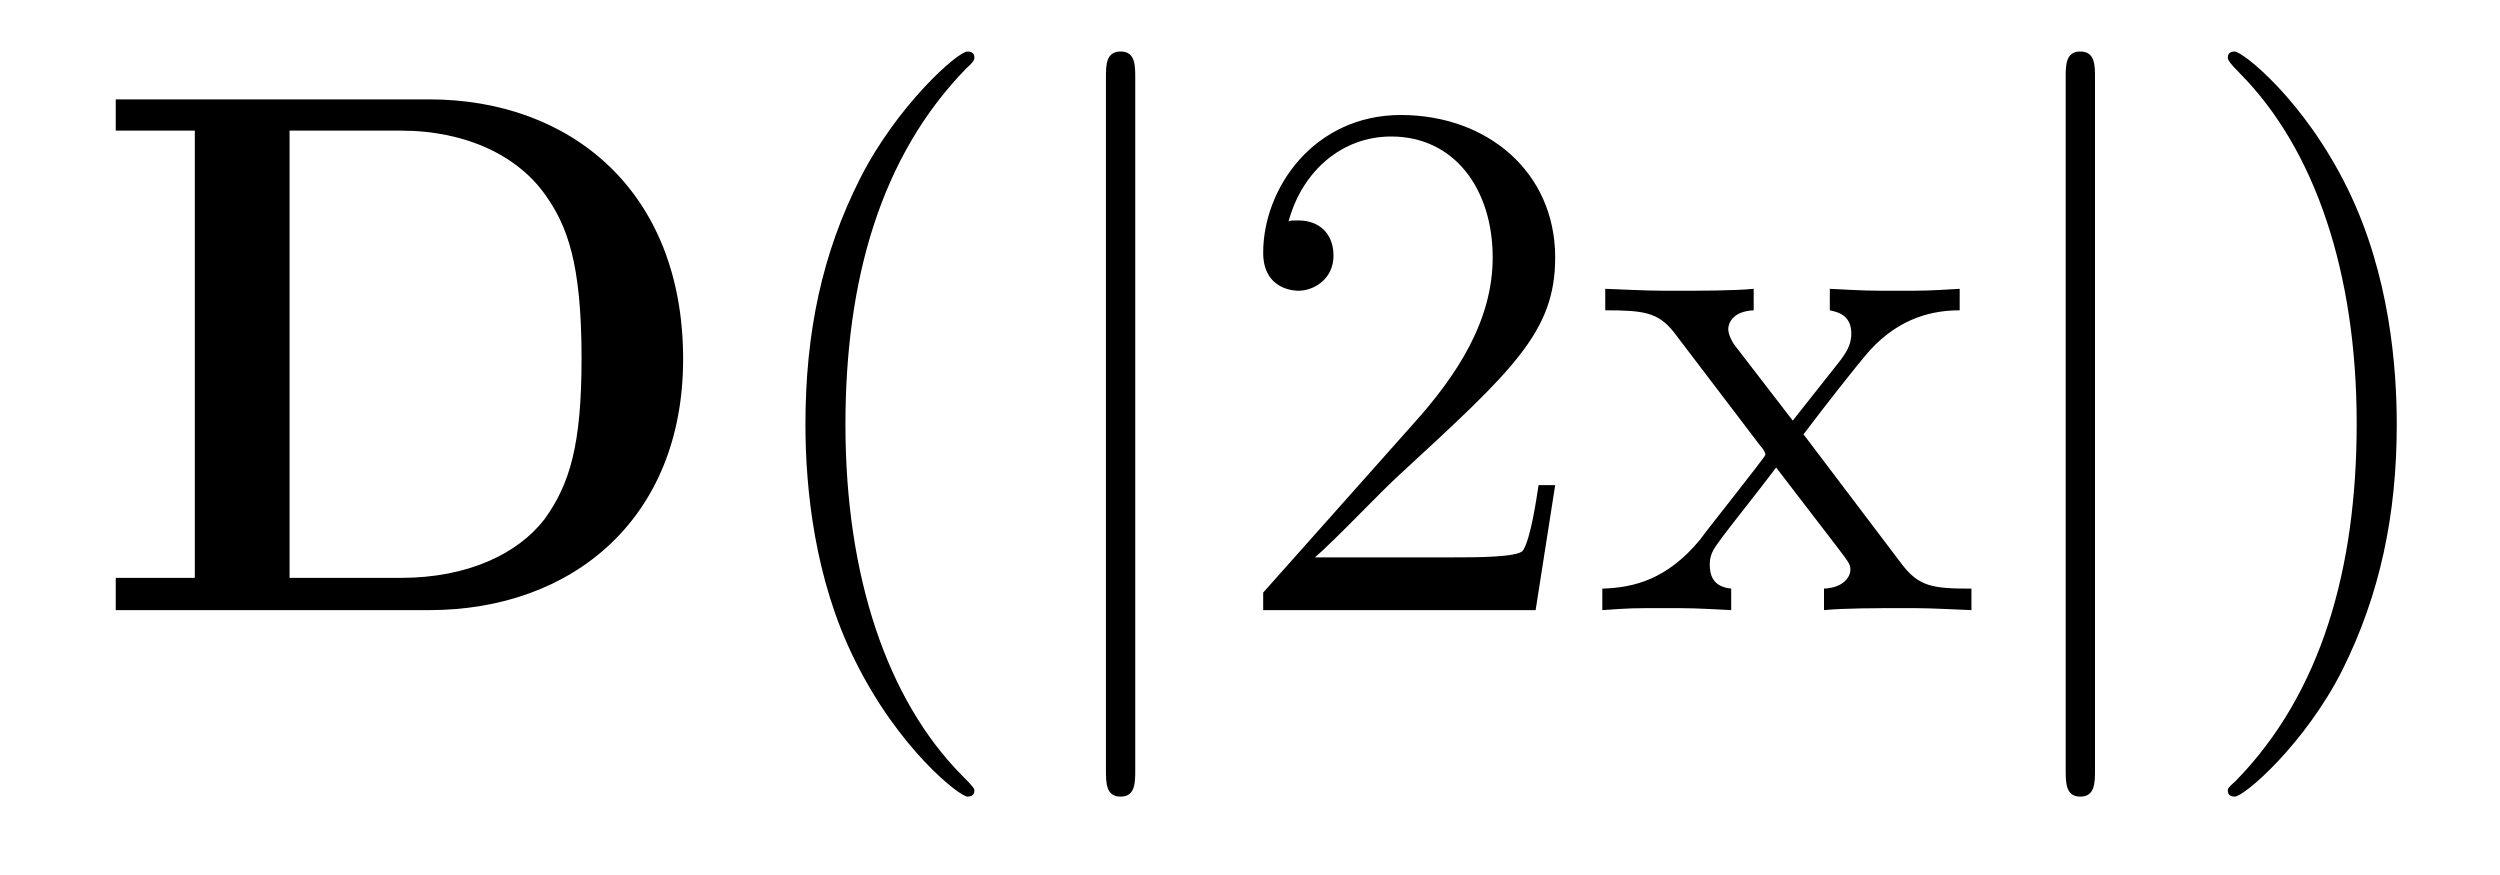 <?xml version='1.0'?>
<!-- This file was generated by dvisvgm 1.9.2 -->
<svg height='14pt' version='1.1' viewBox='0 -14 40 14' width='40pt' xmlns='http://www.w3.org/2000/svg' xmlns:xlink='http://www.w3.org/1999/xlink'>
<g id='page1'>
<g transform='matrix(1 0 0 1 -127 650)'>
<path d='M128.852 -662.41V-661.91H130.117V-654.754H128.852V-654.238H133.867C136.164 -654.238 137.93 -655.707 137.93 -658.254C137.93 -660.957 136.117 -662.41 133.867 -662.41H128.852ZM131.633 -654.754V-661.91H133.414C134.461 -661.91 135.289 -661.504 135.727 -660.879C136.07 -660.395 136.305 -659.801 136.305 -658.269C136.305 -656.879 136.117 -656.254 135.711 -655.691C135.289 -655.145 134.492 -654.754 133.414 -654.754H131.633ZM138.715 -654.238' fill-rule='evenodd'/>
<path d='M142.59 -651.348C142.59 -651.379 142.59 -651.395 142.387 -651.598C141.199 -652.801 140.527 -654.77 140.527 -657.207C140.527 -659.52 141.09 -661.504 142.465 -662.91C142.59 -663.02 142.59 -663.051 142.59 -663.082C142.59 -663.16 142.527 -663.176 142.48 -663.176C142.324 -663.176 141.355 -662.316 140.762 -661.145C140.152 -659.941 139.887 -658.676 139.887 -657.207C139.887 -656.145 140.043 -654.723 140.668 -653.457C141.371 -652.02 142.356 -651.254 142.48 -651.254C142.527 -651.254 142.59 -651.27 142.59 -651.348ZM143.273 -654.238' fill-rule='evenodd'/>
<path d='M145.164 -662.754C145.164 -662.957 145.164 -663.176 144.93 -663.176C144.695 -663.176 144.695 -662.957 144.695 -662.754V-651.691C144.695 -651.473 144.695 -651.254 144.93 -651.254C145.164 -651.254 145.164 -651.473 145.164 -651.691V-662.754ZM146.633 -654.238' fill-rule='evenodd'/>
<path d='M151.883 -656.238H151.617C151.586 -656.035 151.492 -655.379 151.367 -655.191C151.289 -655.082 150.602 -655.082 150.242 -655.082H148.039C148.367 -655.363 149.086 -656.129 149.398 -656.41C151.211 -658.082 151.883 -658.691 151.883 -659.879C151.883 -661.254 150.789 -662.16 149.414 -662.16C148.023 -662.16 147.211 -660.988 147.211 -659.957C147.211 -659.348 147.742 -659.348 147.773 -659.348C148.023 -659.348 148.336 -659.535 148.336 -659.91C148.336 -660.254 148.117 -660.473 147.773 -660.473C147.664 -660.473 147.648 -660.473 147.617 -660.457C147.836 -661.269 148.477 -661.816 149.258 -661.816C150.273 -661.816 150.883 -660.973 150.883 -659.879C150.883 -658.863 150.305 -657.988 149.617 -657.223L147.211 -654.519V-654.238H151.57L151.883 -656.238ZM155.856 -657.051C156.199 -657.504 156.699 -658.145 156.918 -658.395C157.418 -658.941 157.965 -659.035 158.355 -659.035V-659.379C157.84 -659.348 157.809 -659.348 157.356 -659.348C156.902 -659.348 156.871 -659.348 156.277 -659.379V-659.035C156.434 -659.004 156.621 -658.941 156.621 -658.66C156.621 -658.457 156.512 -658.332 156.449 -658.238L155.684 -657.27L154.746 -658.488C154.715 -658.535 154.652 -658.644 154.652 -658.738C154.652 -658.801 154.699 -659.019 155.059 -659.035V-659.379C154.762 -659.348 154.152 -659.348 153.84 -659.348C153.449 -659.348 153.418 -659.348 152.684 -659.379V-659.035C153.293 -659.035 153.527 -659.004 153.777 -658.691L155.168 -656.863C155.199 -656.832 155.246 -656.769 155.246 -656.723C155.246 -656.691 154.309 -655.52 154.199 -655.363C153.668 -654.723 153.137 -654.598 152.637 -654.582V-654.238C153.09 -654.27 153.105 -654.27 153.621 -654.27C154.074 -654.27 154.09 -654.27 154.699 -654.238V-654.582C154.402 -654.613 154.356 -654.801 154.356 -654.973C154.356 -655.16 154.449 -655.254 154.559 -655.41C154.746 -655.66 155.137 -656.145 155.418 -656.52L156.402 -655.238C156.606 -654.973 156.606 -654.957 156.606 -654.879C156.606 -654.785 156.512 -654.598 156.184 -654.582V-654.238C156.496 -654.27 157.074 -654.27 157.418 -654.27C157.809 -654.27 157.824 -654.27 158.543 -654.238V-654.582C157.918 -654.582 157.699 -654.613 157.418 -654.988L155.856 -657.051ZM158.629 -654.238' fill-rule='evenodd'/>
<path d='M160.52 -662.754C160.52 -662.957 160.52 -663.176 160.285 -663.176S160.051 -662.957 160.051 -662.754V-651.691C160.051 -651.473 160.051 -651.254 160.285 -651.254S160.52 -651.473 160.52 -651.691V-662.754ZM161.988 -654.238' fill-rule='evenodd'/>
<path d='M165.348 -657.207C165.348 -658.113 165.238 -659.598 164.566 -660.973C163.863 -662.41 162.879 -663.176 162.754 -663.176C162.707 -663.176 162.645 -663.16 162.645 -663.082C162.645 -663.051 162.645 -663.02 162.848 -662.816C164.035 -661.613 164.707 -659.645 164.707 -657.223C164.707 -654.91 164.145 -652.91 162.77 -651.504C162.645 -651.395 162.645 -651.379 162.645 -651.348C162.645 -651.27 162.707 -651.254 162.754 -651.254C162.91 -651.254 163.879 -652.098 164.473 -653.27C165.082 -654.488 165.348 -655.77 165.348 -657.207ZM166.547 -654.238' fill-rule='evenodd'/>
</g>
</g>
</svg>
